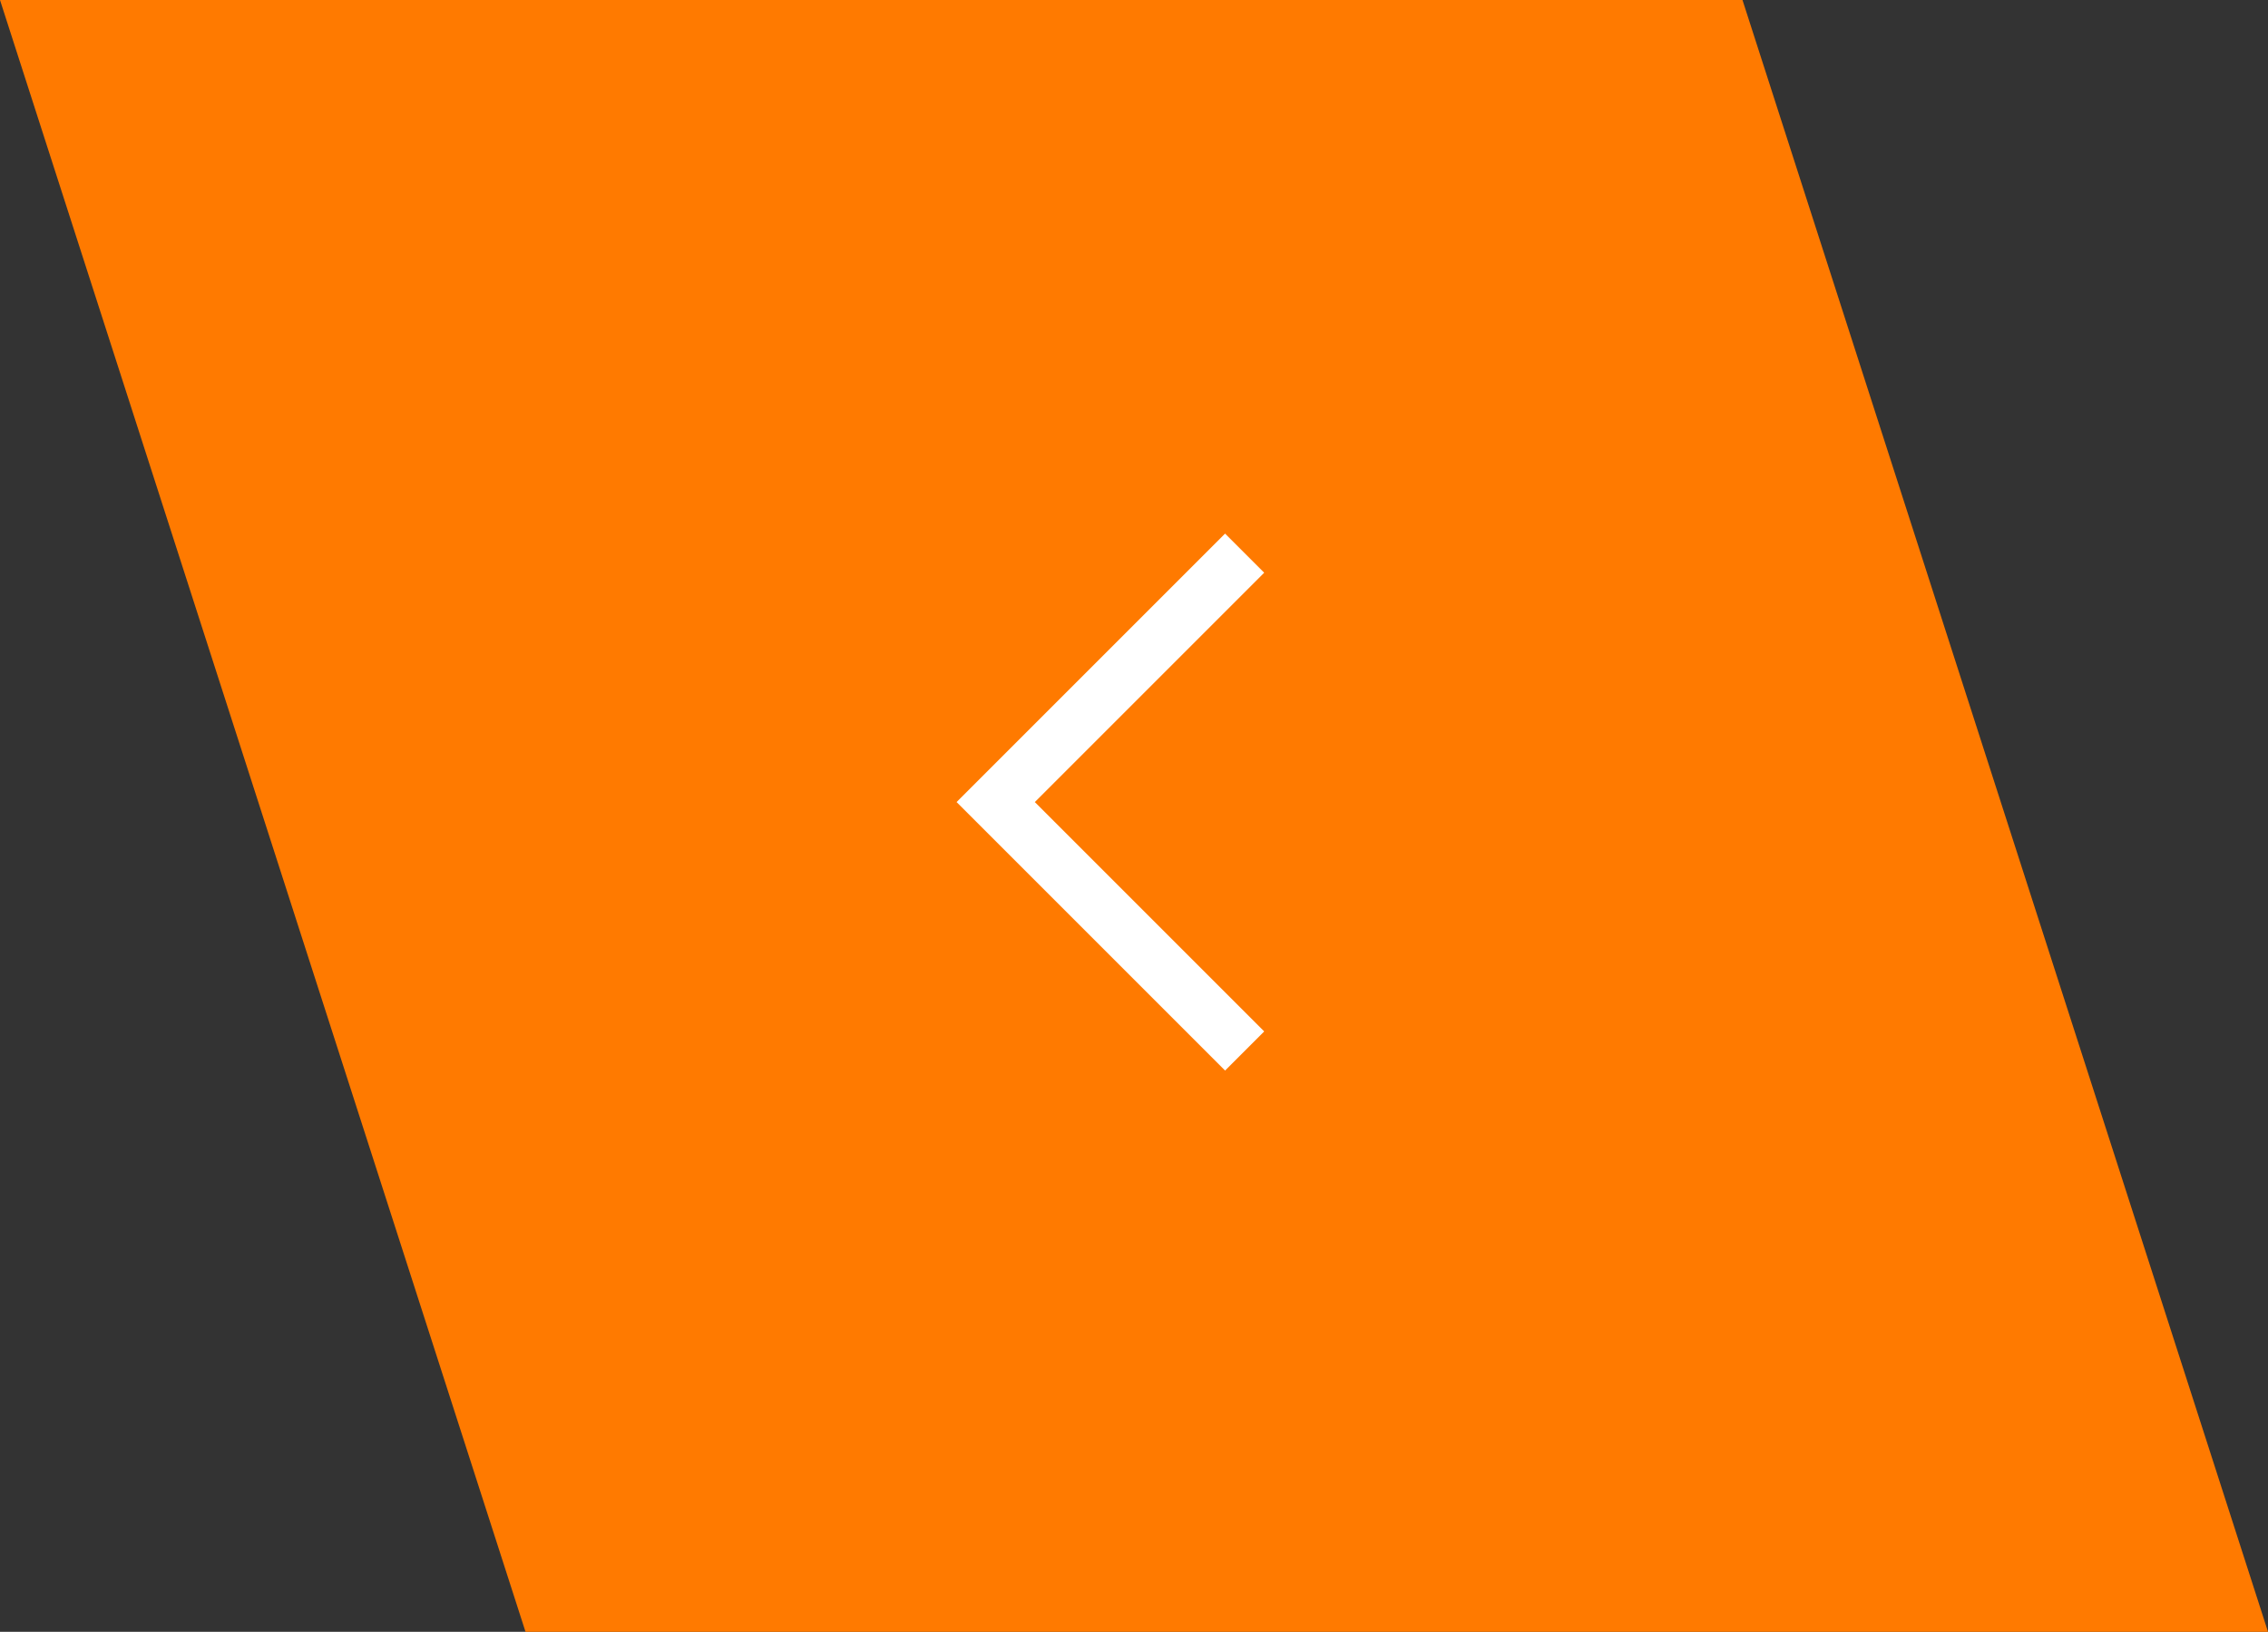 <svg width="82" height="59" viewBox="0 0 82 59" fill="none" xmlns="http://www.w3.org/2000/svg">
<rect x="0" y="0" width="82" height="59" fill="#333333" stroke="none"/>
<path d="M82 59L63 0H0L19 59H82Z" fill="#FF7A00"/>
<path d="M45 38L36 29L45 20" stroke="white" stroke-width="2"/>
</svg>
